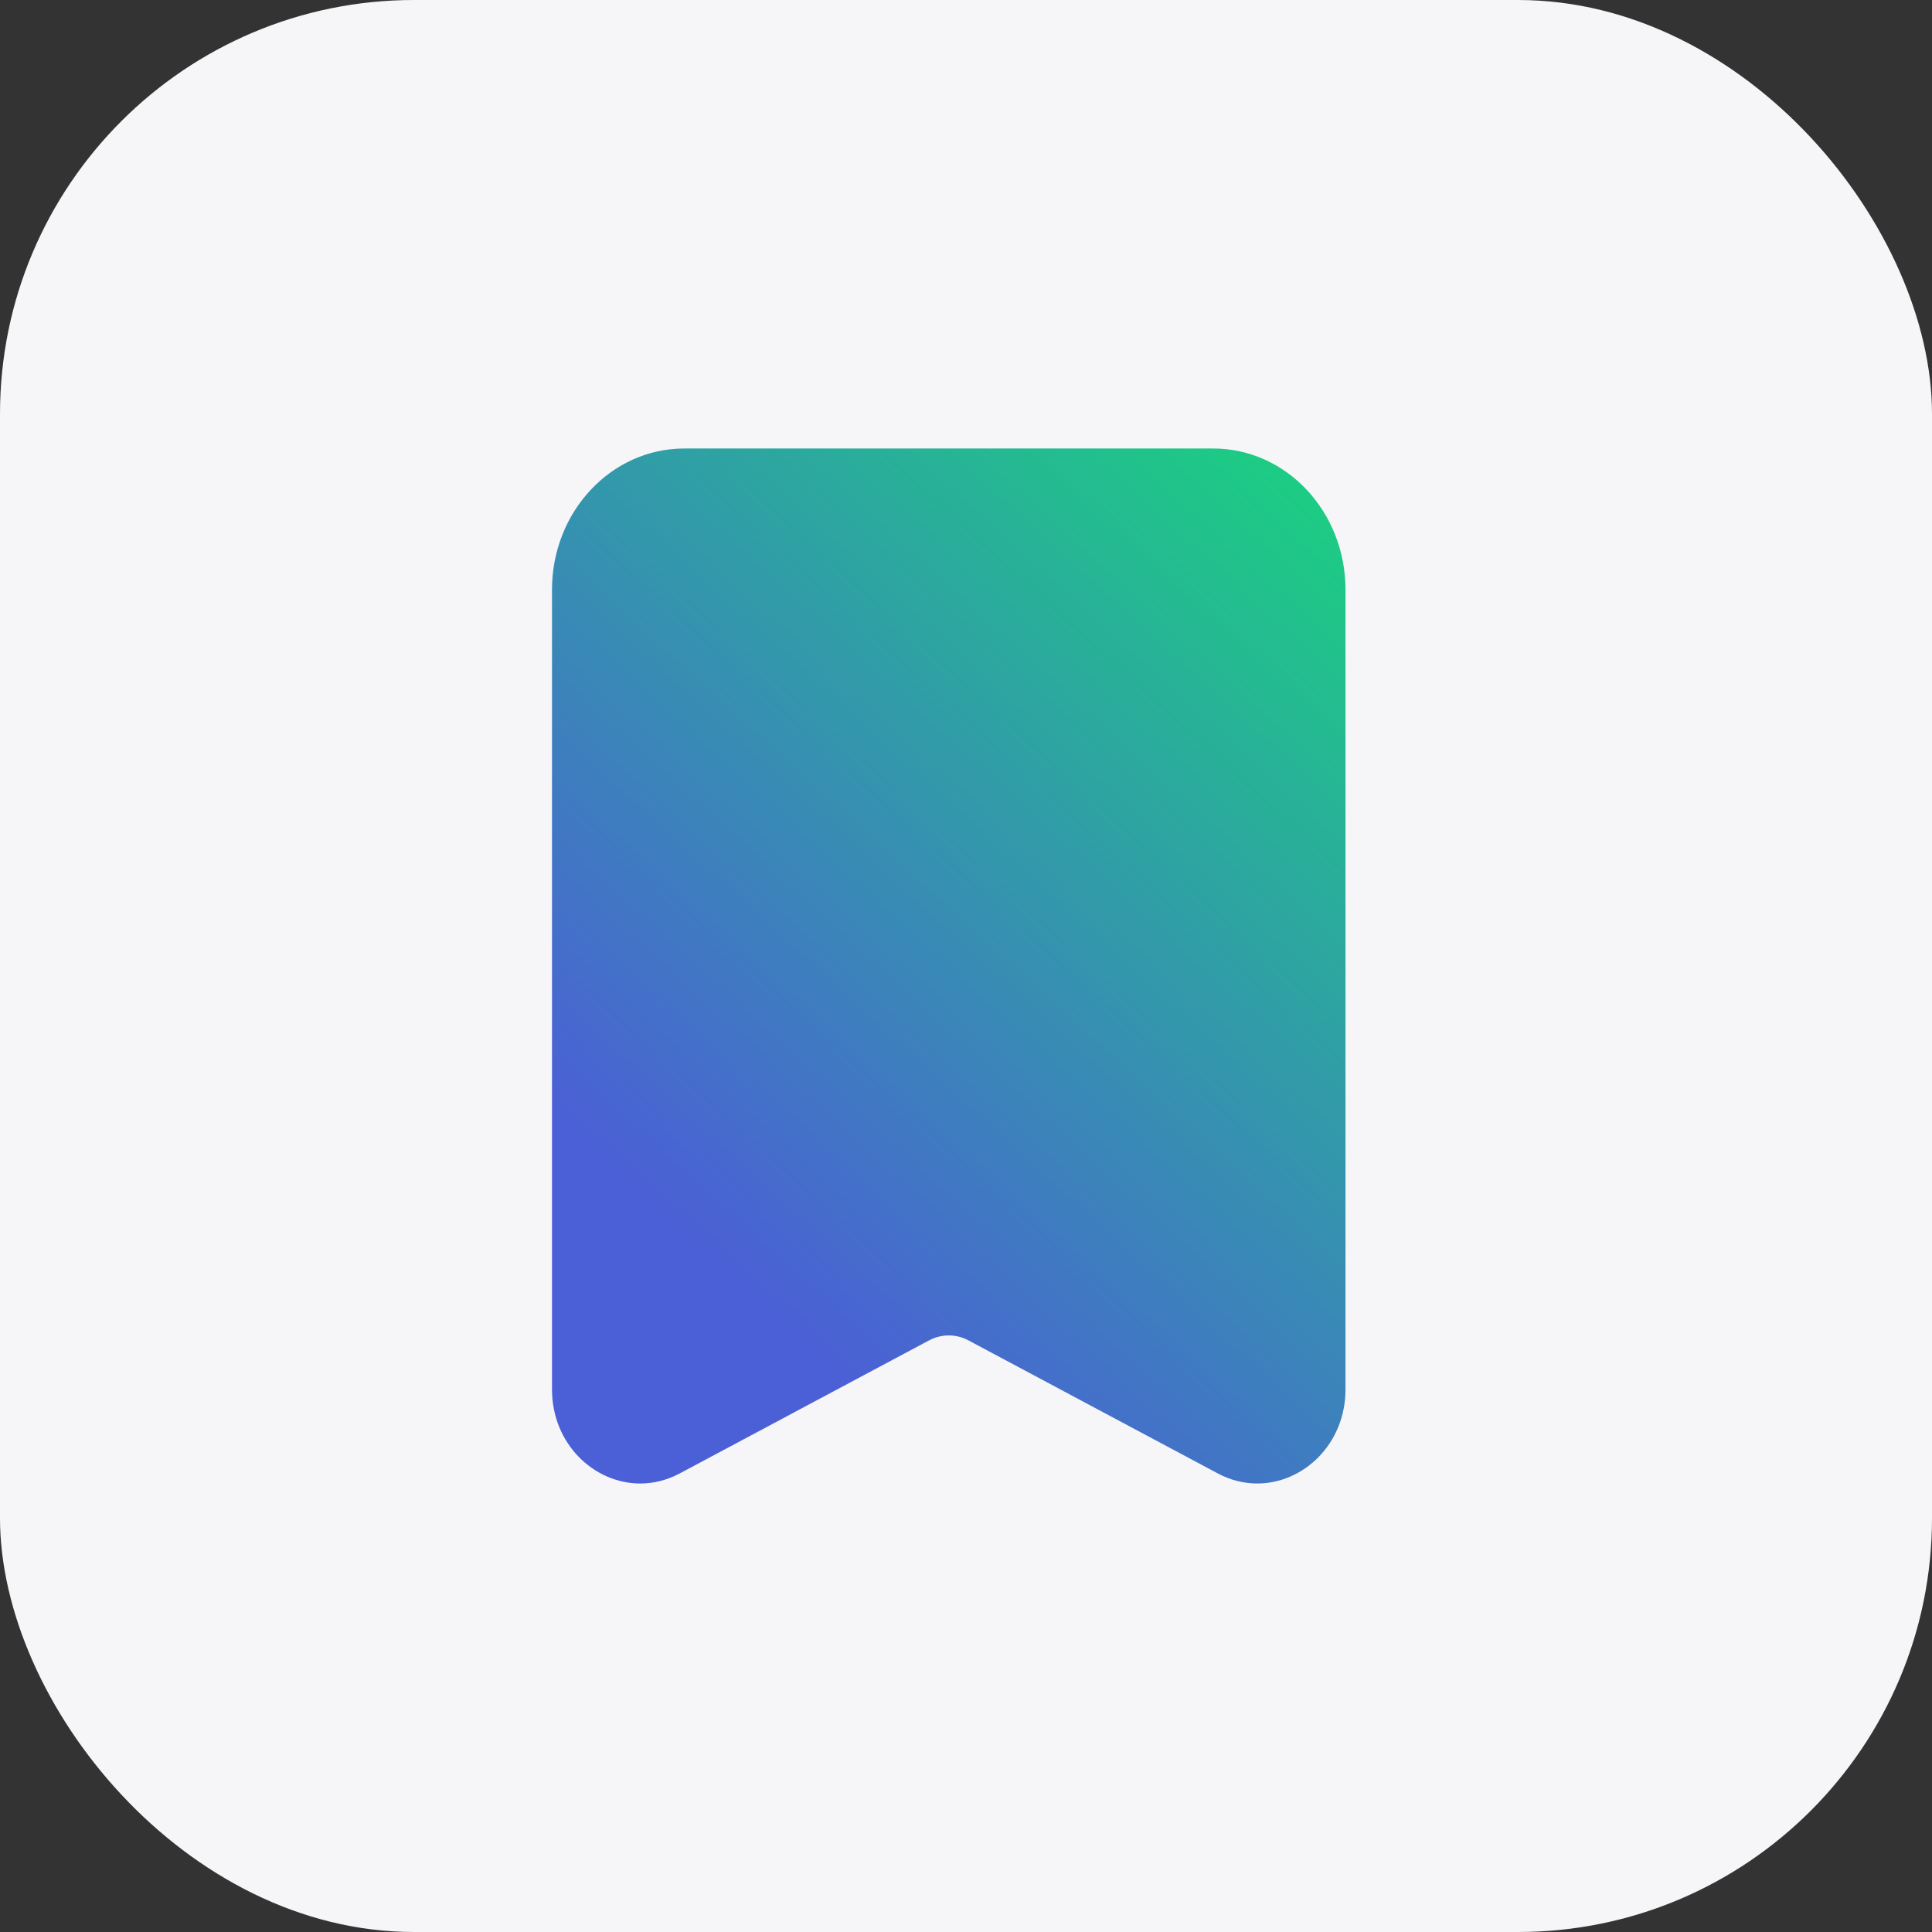 <?xml version="1.0" encoding="utf-8"?>
<svg xmlns="http://www.w3.org/2000/svg" fill="none" height="100%" overflow="visible" preserveAspectRatio="none" style="display: block;" viewBox="0 0 56 56" width="100%">
<rect x="0" y="0" width="56" height="56" fill="#333333" stroke="none"/>
<g id="Frame 1000004856">
<rect fill="#F6F6F8" height="56" rx="12" width="56"/>
<path clip-rule="evenodd" d="M16 17.091C16 14.831 17.716 13 19.833 13H35.167C37.284 13 39 14.831 39 17.091V40.271C39 41.861 37.776 42.999 36.445 43C36.059 43 35.669 42.906 35.302 42.71L28.071 38.852C27.712 38.66 27.288 38.66 26.929 38.852L19.698 42.71C19.331 42.906 18.941 43 18.555 43C17.224 42.999 16 41.861 16 40.271V17.091Z" fill="url(#paint0_linear_0_615)" fill-rule="evenodd" id="Vector"/>
</g>
<defs>
<linearGradient gradientUnits="userSpaceOnUse" id="paint0_linear_0_615" x1="16" x2="47.453" y1="51.343" y2="16.725">
<stop offset="0.3" stop-color="#4B5FD6"/>
<stop offset="1" stop-color="#15DE76"/>
</linearGradient>
</defs>
</svg>